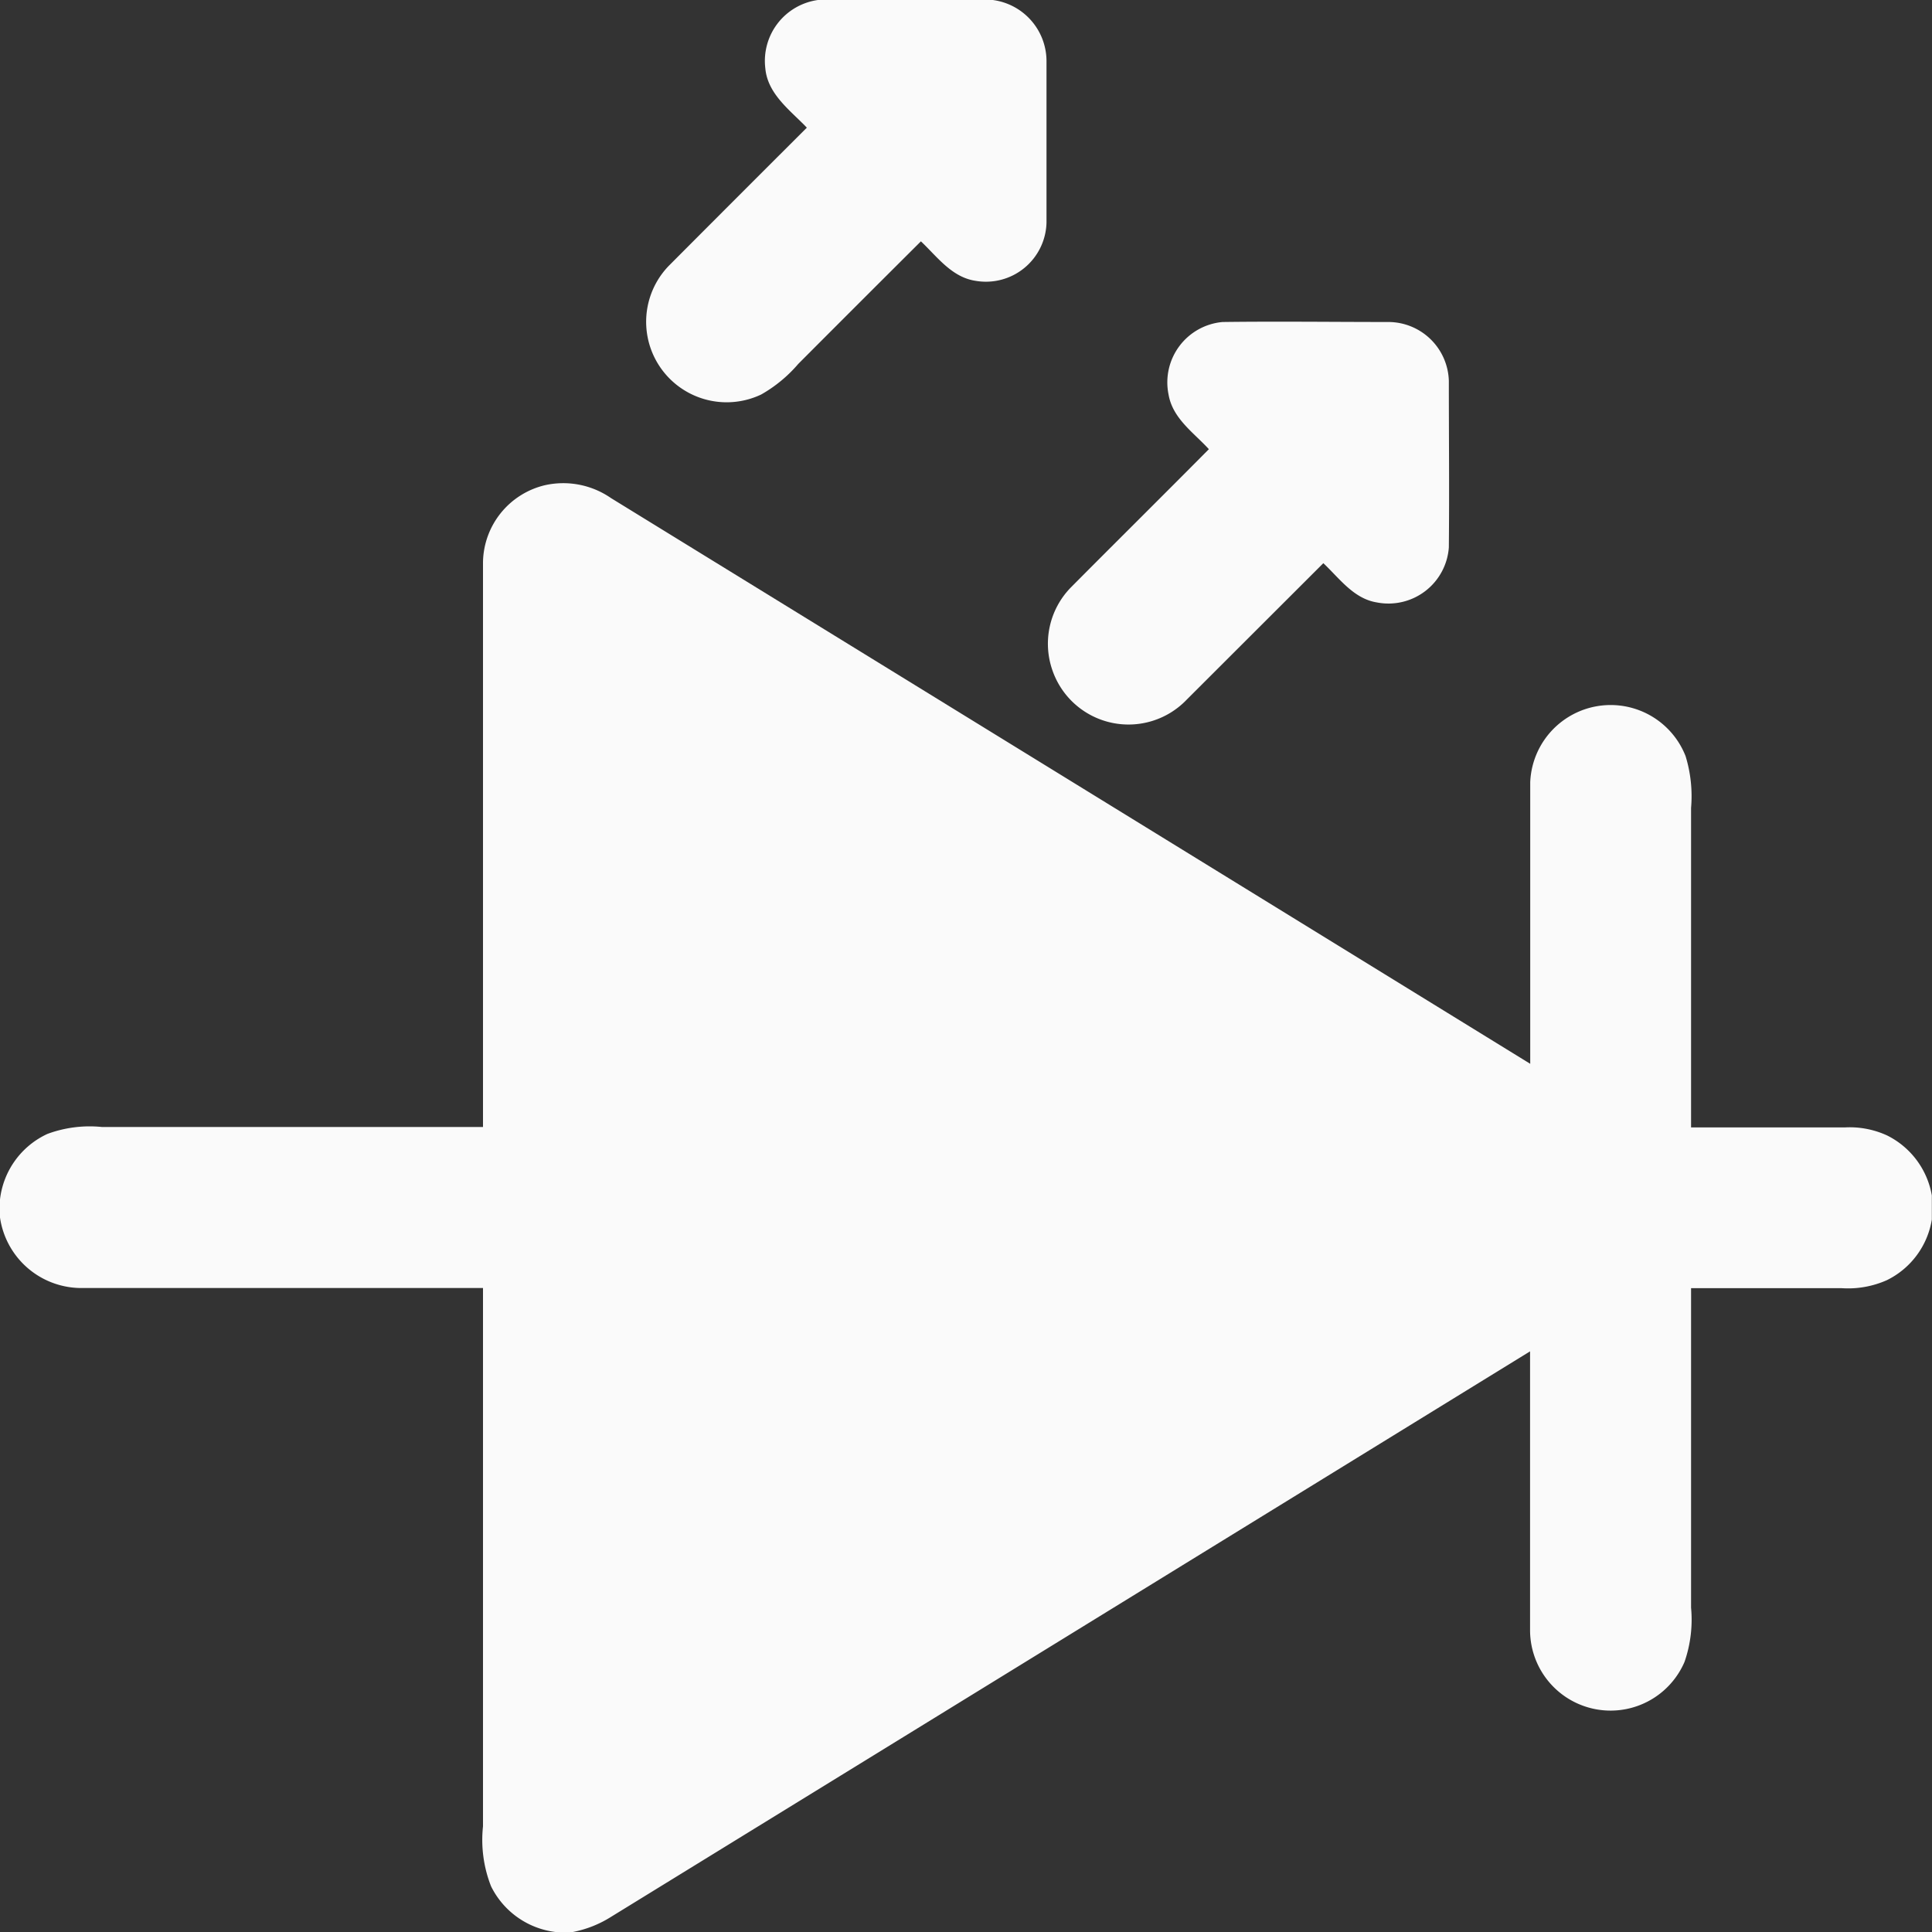 <svg xmlns="http://www.w3.org/2000/svg" xmlns:xlink="http://www.w3.org/1999/xlink" width="24" height="24" viewBox="0 0 24 24">
  <rect x="0" y="0" width="24" height="24" fill="#333333" stroke="none"/>
  <defs>
    <clipPath id="clip-path">
      <rect id="Rectangle_1337" data-name="Rectangle 1337" width="24" height="24" transform="translate(913 1602)" fill="#fafafa" stroke="#707070" stroke-width="1"/>
    </clipPath>
  </defs>
  <g id="Mask_Group_6" data-name="Mask Group 6" transform="translate(-913 -1602)" clip-path="url(#clip-path)">
    <g id="_000000ff" data-name="#000000ff" transform="translate(913 1602)">
      <path id="Path_31" data-name="Path 31" d="M10.161,0h2.172A.767.767,0,0,1,13,.752c0,.671,0,1.343,0,2.014a.753.753,0,0,1-.884.722c-.294-.045-.475-.3-.676-.49q-.763.76-1.524,1.523a1.726,1.726,0,0,1-.461.38A1,1,0,0,1,8.31,3.3q.855-.858,1.713-1.714c-.206-.216-.487-.415-.516-.738A.764.764,0,0,1,10.161,0Z" fill="#fafafa"/>
      <path id="Path_32" data-name="Path 32" d="M14.516,4.9A.753.753,0,0,1,15.188,4c.687-.009,1.373,0,2.06,0a.753.753,0,0,1,.75.73c0,.69.007,1.381,0,2.071a.752.752,0,0,1-.892.683c-.291-.046-.467-.3-.667-.488L14.743,8.69a1,1,0,0,1-1.664-.348A1,1,0,0,1,13.3,7.3c.571-.575,1.147-1.145,1.717-1.72C14.83,5.375,14.567,5.2,14.516,4.9Z" fill="#fafafa"/>
      <path id="Path_33" data-name="Path 33" d="M6.771,6.027a1.043,1.043,0,0,1,.82.161Q13.3,9.7,19.009,13.215q0-1.752,0-3.5a1,1,0,0,1,1.93-.322,1.7,1.7,0,0,1,.068.644q0,1.984,0,3.968c.638,0,1.277,0,1.915,0a1.109,1.109,0,0,1,.52.1,1.028,1.028,0,0,1,.556.745v.3a1.022,1.022,0,0,1-.557.752,1.186,1.186,0,0,1-.565.1c-.623,0-1.246,0-1.869,0q0,1.984,0,3.969a1.6,1.6,0,0,1-.081.673,1,1,0,0,1-1.919-.391q0-1.733,0-3.466Q13.3,20.3,7.592,23.811A1.378,1.378,0,0,1,7.116,24H6.9a1.032,1.032,0,0,1-.8-.568,1.574,1.574,0,0,1-.1-.744Q6,19.343,6,16,3.493,16,.986,16A1.022,1.022,0,0,1,0,15.124V14.9a1.025,1.025,0,0,1,.589-.814A1.51,1.51,0,0,1,1.267,14H6c0-2.34,0-4.679,0-7.018A1,1,0,0,1,6.771,6.027Z" fill="#fafafa"/>
    </g>
  </g>
</svg>
